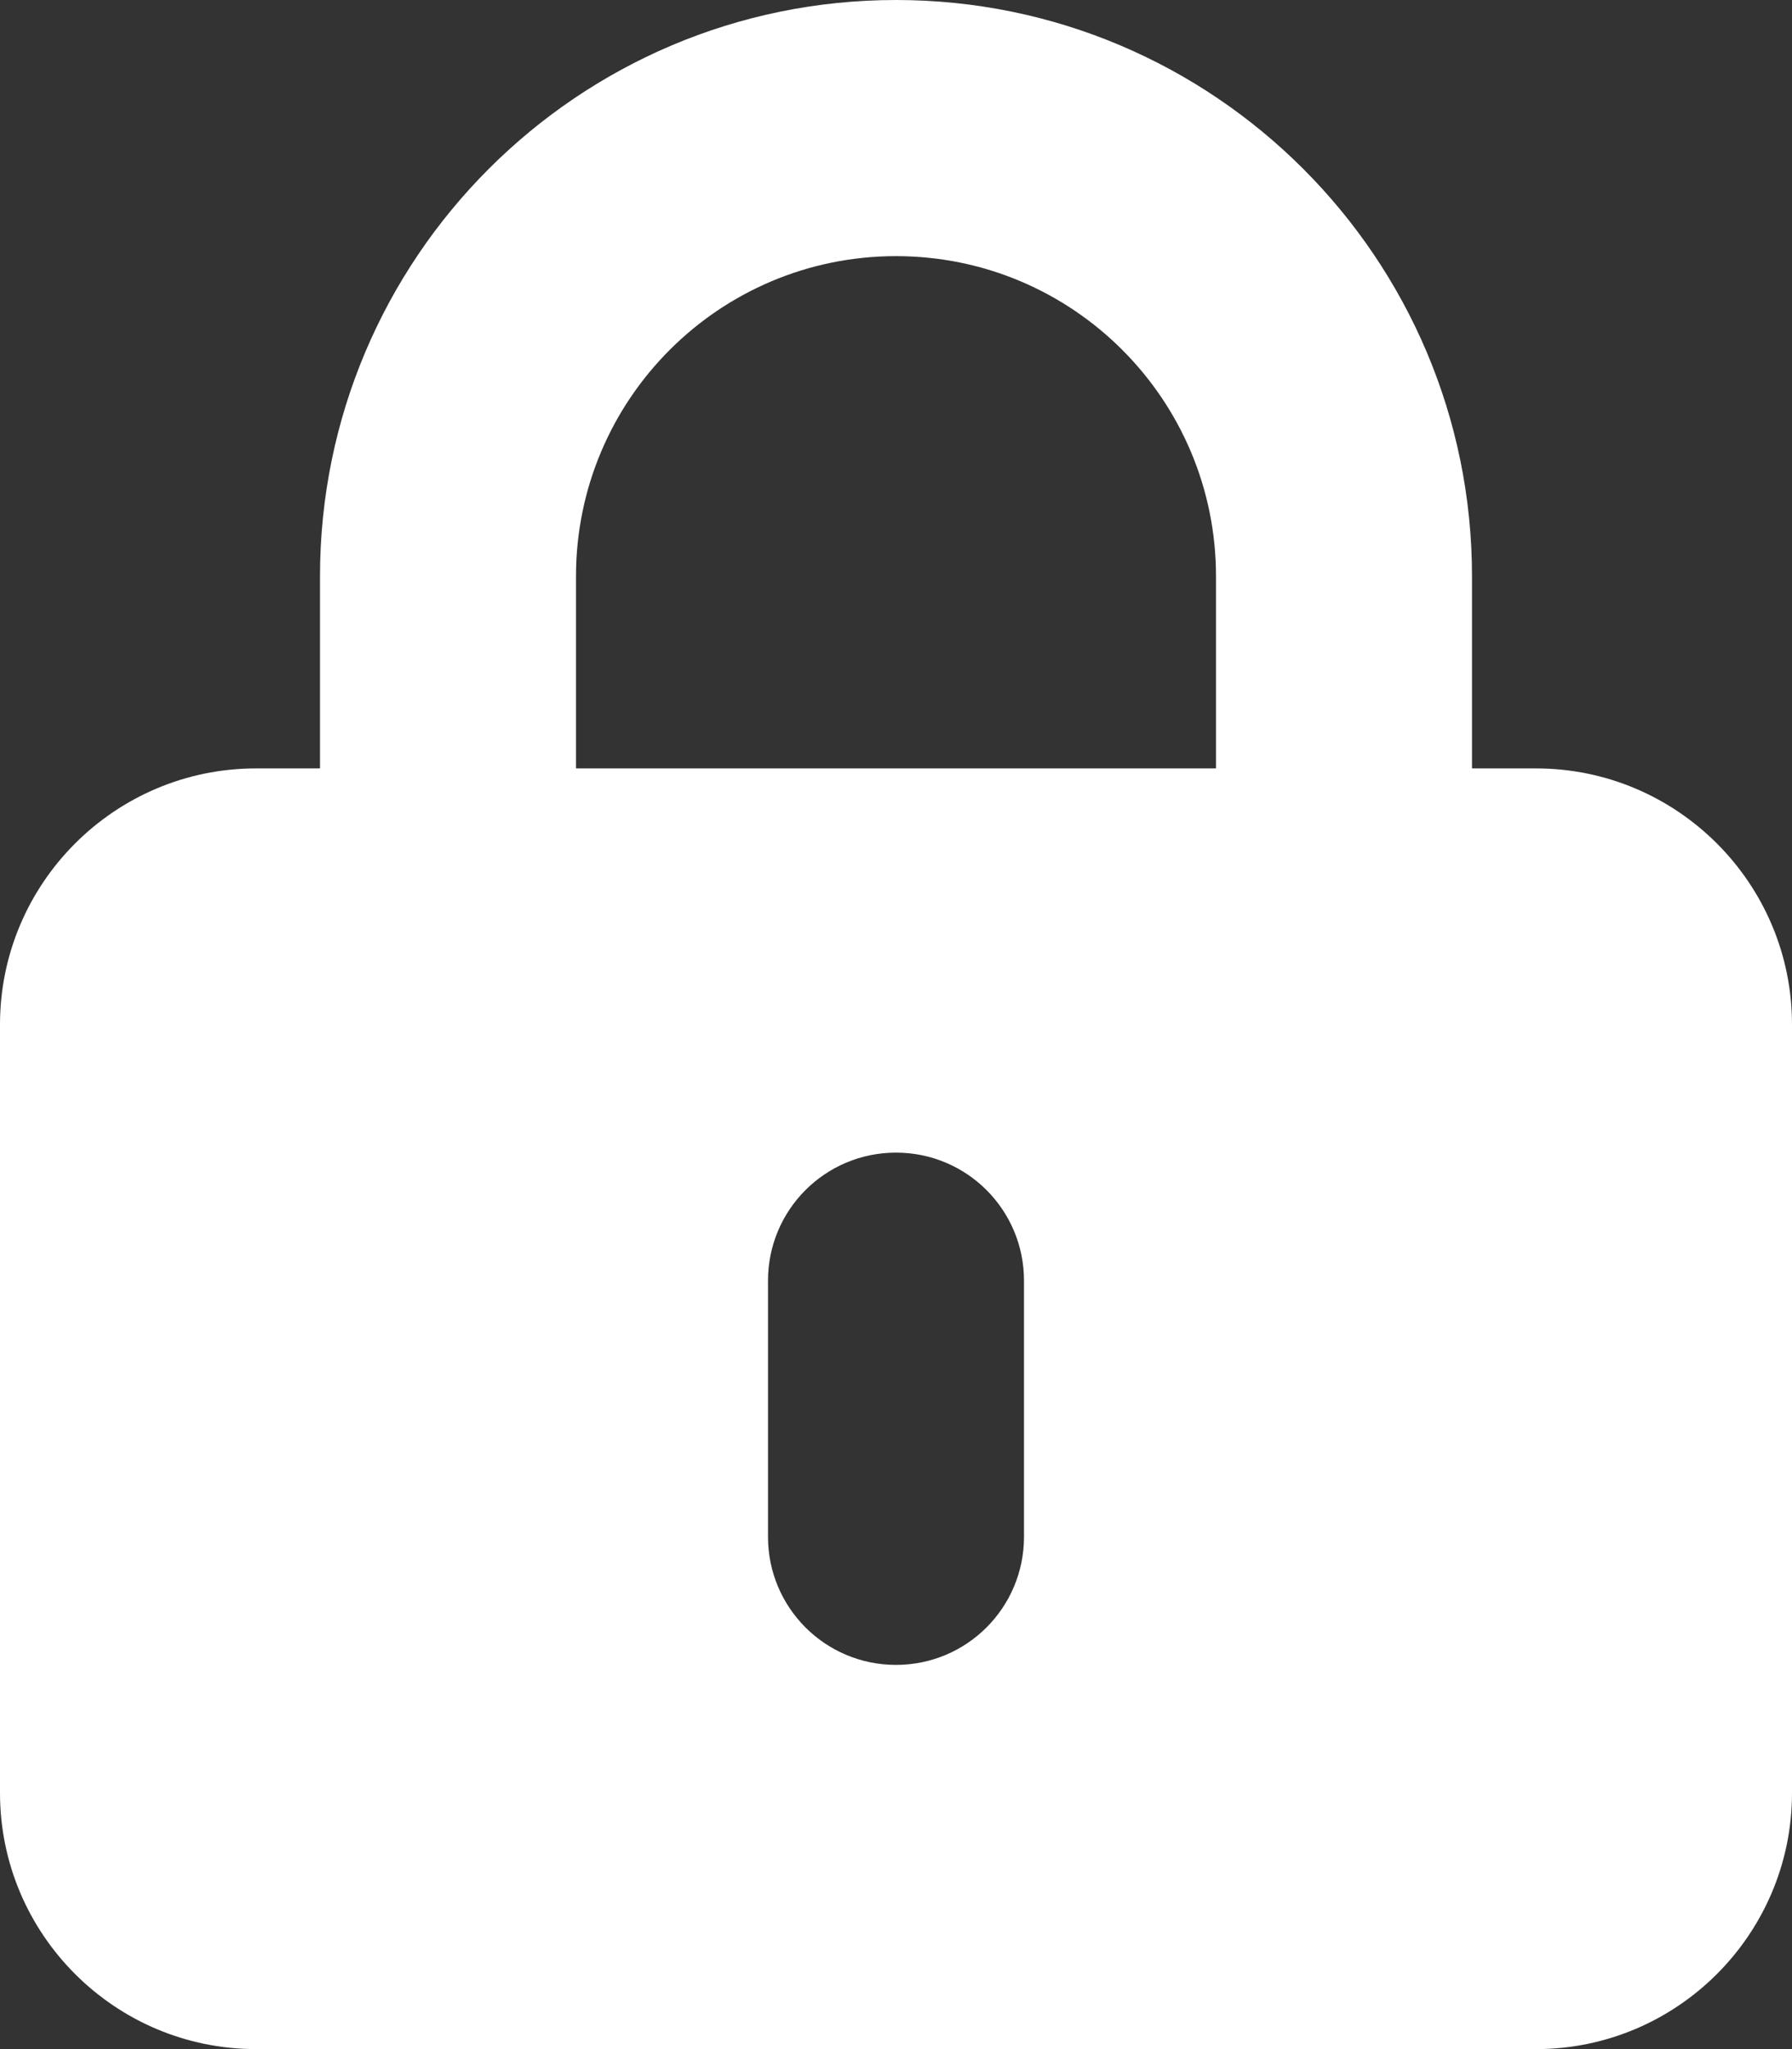 <svg width="14" height="16" viewBox="0 0 14 16" fill="none" xmlns="http://www.w3.org/2000/svg">
<rect x="0" y="0" width="14" height="16" fill="#333333" stroke="none"/>
<path d="M7 2C8.381 2 9.5 3.119 9.5 4.5V6H4.5V4.5C4.5 3.119 5.619 2 7 2ZM2.5 4.5V6H2C0.897 6 0 6.897 0 8V14C0 15.103 0.897 16 2 16H12C13.103 16 14 15.103 14 14V8C14 6.897 13.103 6 12 6H11.5V4.5C11.5 2.016 9.484 0 7 0C4.516 0 2.5 2.016 2.5 4.5ZM8 10V12C8 12.553 7.553 13 7 13C6.447 13 6 12.553 6 12V10C6 9.447 6.447 9 7 9C7.553 9 8 9.447 8 10Z" fill="white"/>
</svg>
